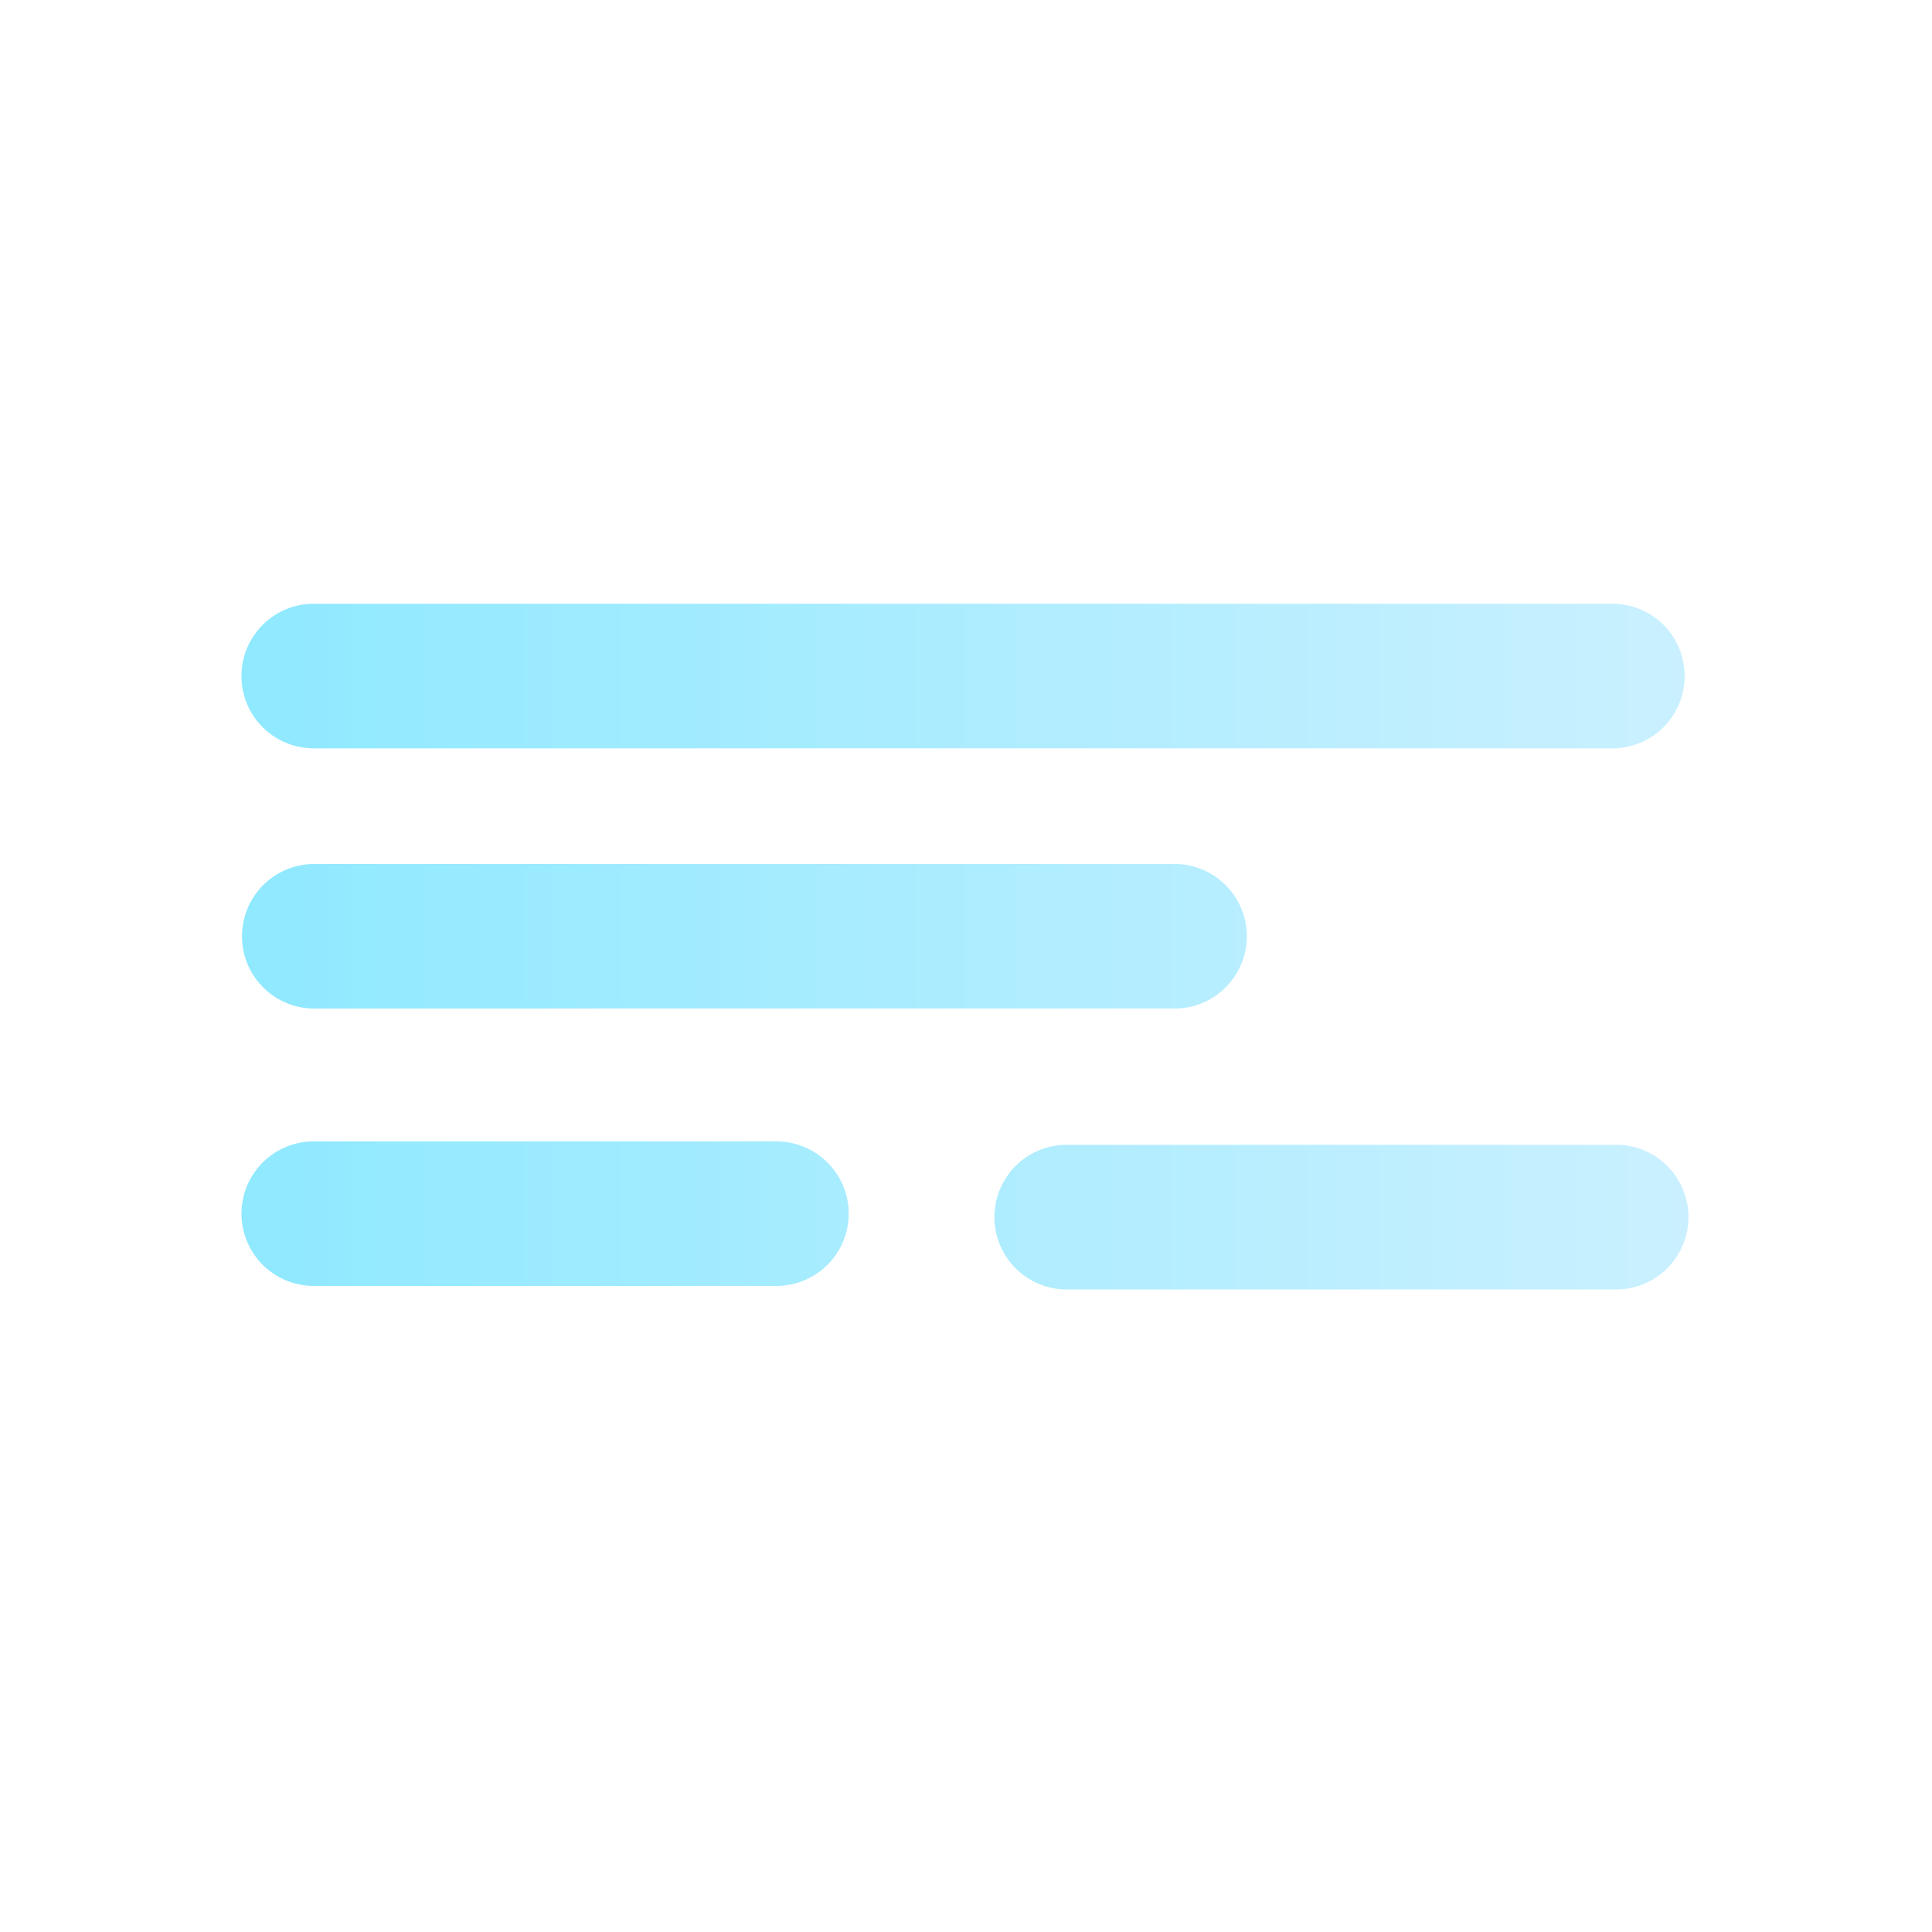 <svg xmlns="http://www.w3.org/2000/svg" viewBox="0 0 32 32"><defs><linearGradient id="a" x1="100%" x2="0%" y1="50%" y2="50%"><stop offset="0%" stop-color="#CAF0FF"/><stop offset="100%" stop-color="#8FE9FF"/></linearGradient></defs><path fill="url(#a)" d="M5.206 14.31h14.248a1.197 1.197 0 0 1 0 2.395H5.206a1.197 1.197 0 1 1 0-2.395ZM5.197 10h21.509a1.197 1.197 0 1 1 0 2.395H5.197a1.197 1.197 0 1 1 0-2.395Zm0 8.905h7.663a1.197 1.197 0 1 1 0 2.394H5.197a1.197 1.197 0 1 1 0-2.394Zm21.606 2.452h-9.169a1.198 1.198 0 0 1 0-2.395h9.169a1.198 1.198 0 0 1 0 2.395Z"/></svg>
